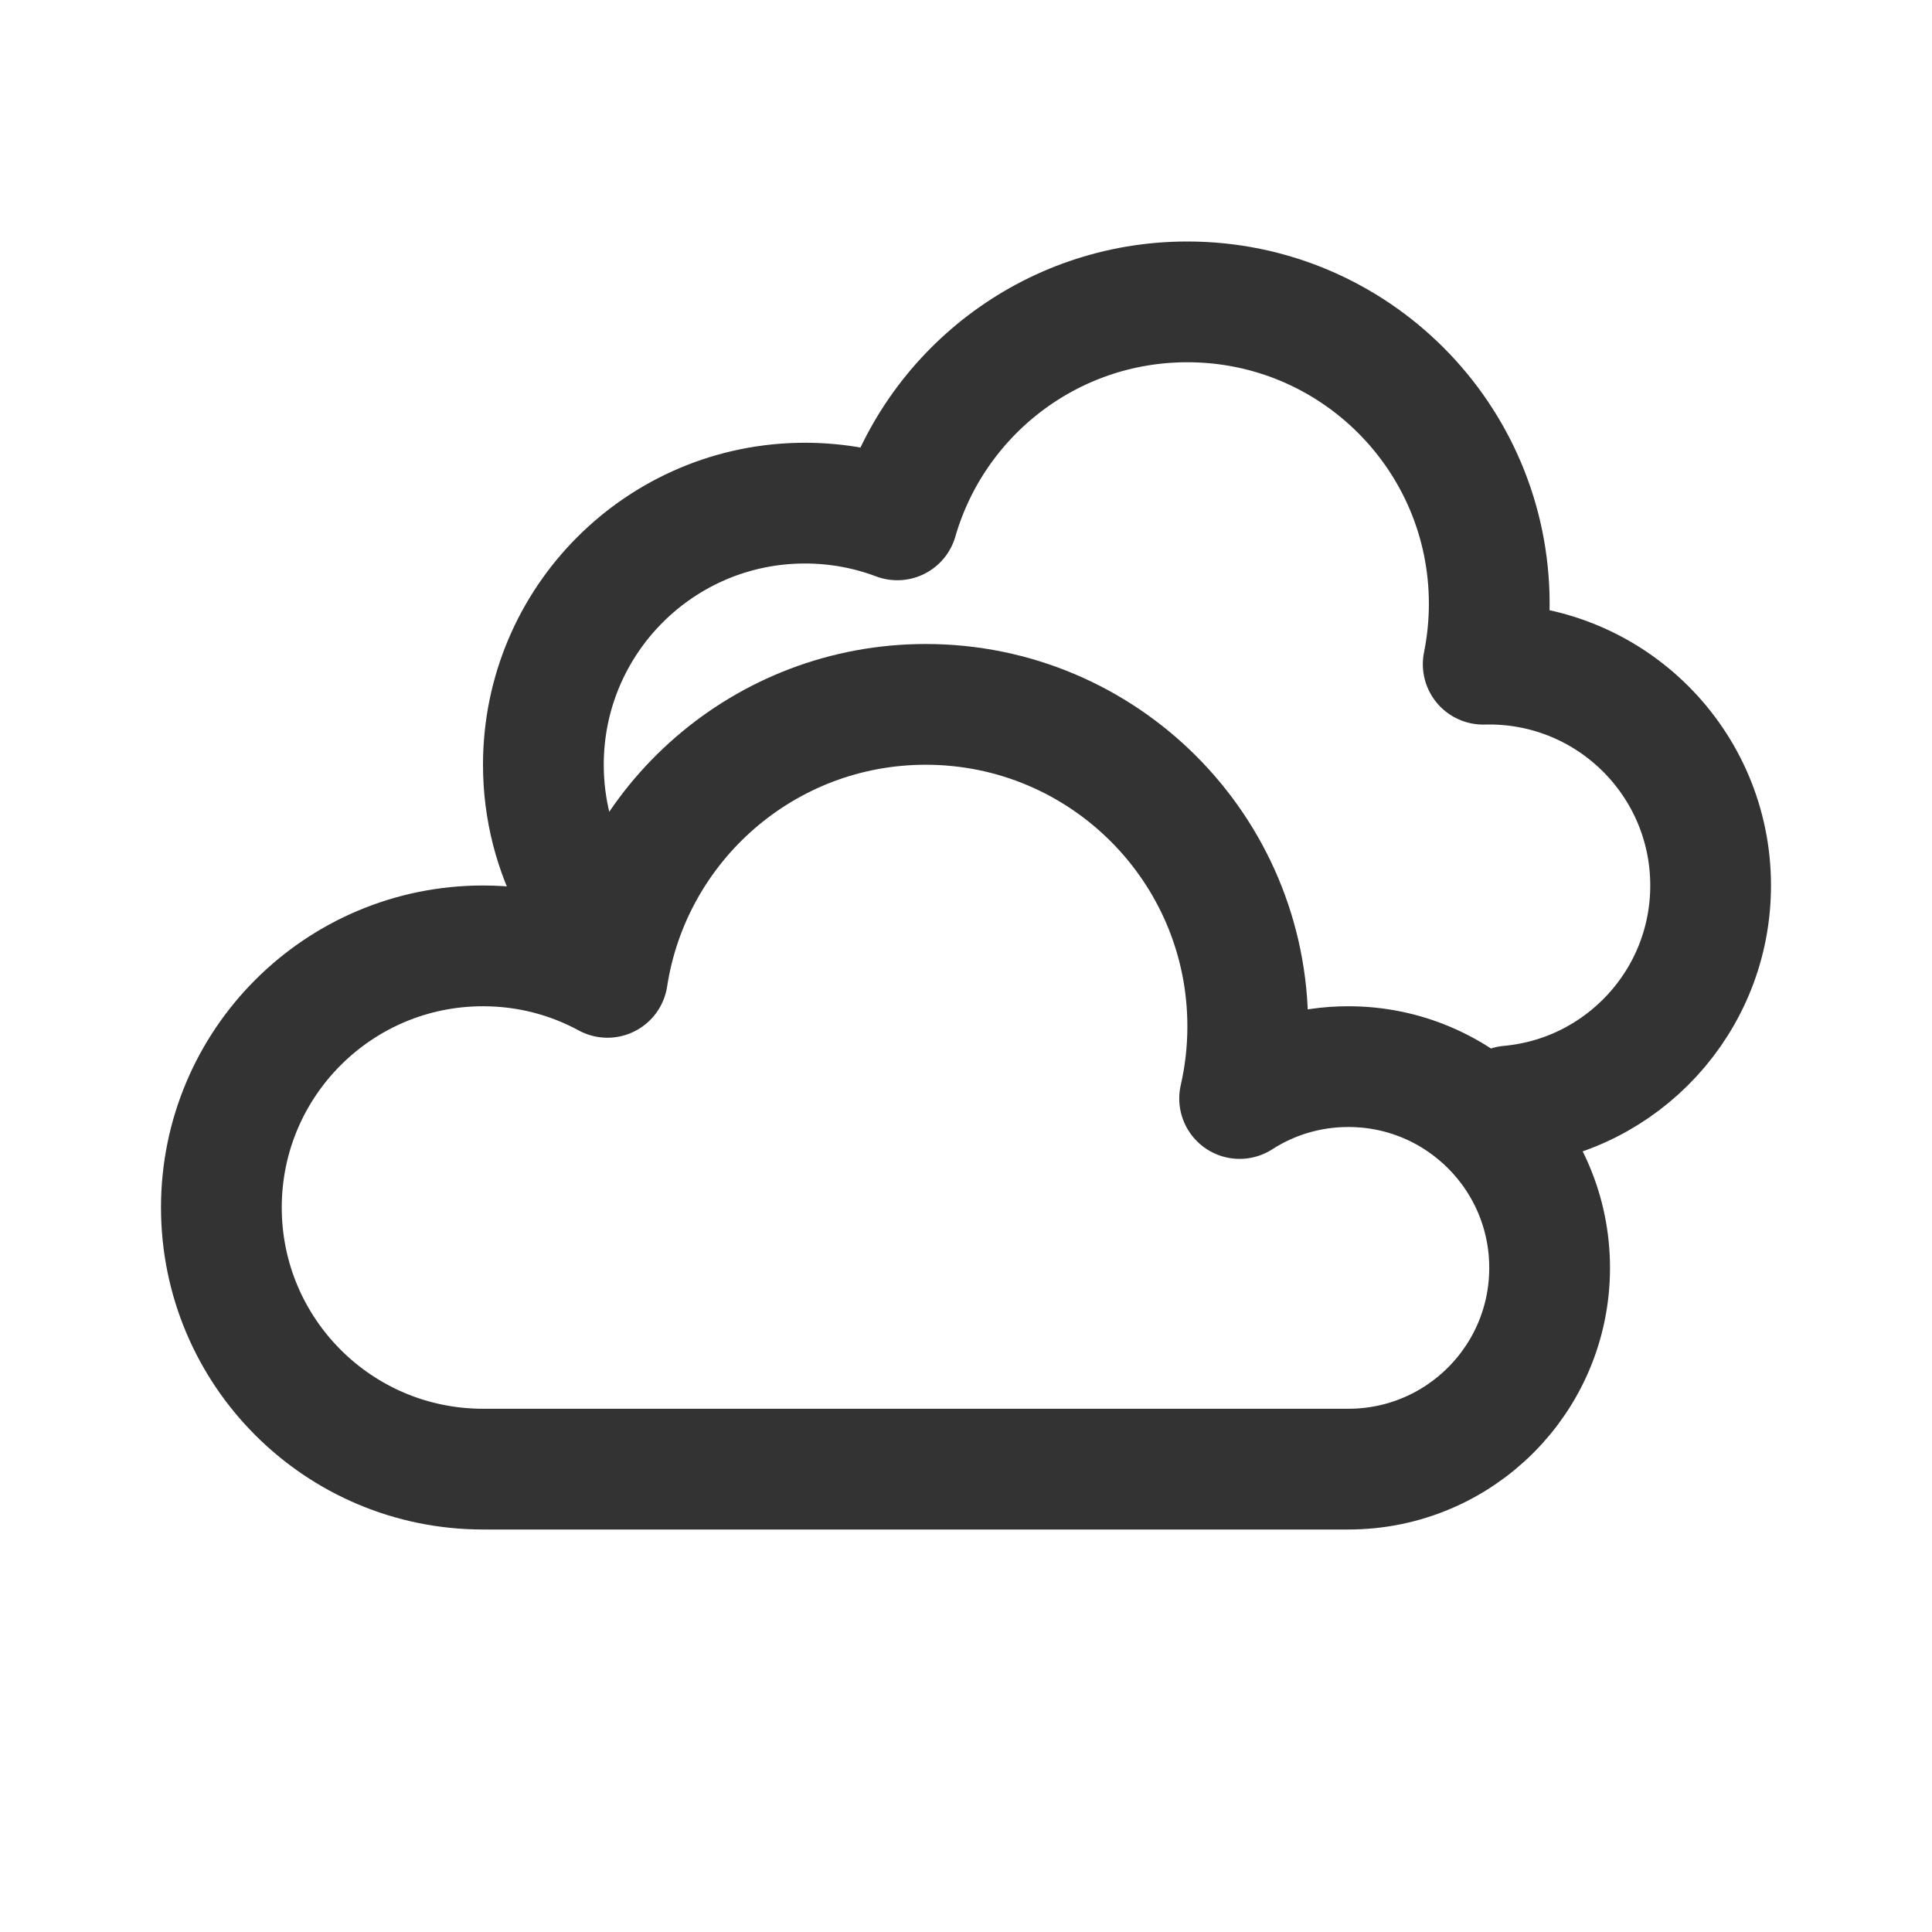 <svg xmlns="http://www.w3.org/2000/svg" width="24" height="24" viewBox="0 0 24 24">
  <g fill="none" fill-rule="evenodd" stroke="#333" stroke-linecap="round" stroke-linejoin="round" stroke-width="1.5">
    <path d="M6,18.25 C4.205,18.25 2.75,16.795 2.75,15 C2.75,13.205 4.205,11.75 6,11.75 C6.56,11.75 7.086,11.891 7.546,12.141 C7.84,10.221 9.498,8.75 11.5,8.75 C13.709,8.75 15.5,10.541 15.5,12.75 C15.5,13.058 15.465,13.358 15.399,13.646 C15.789,13.395 16.252,13.25 16.75,13.25 C18.131,13.25 19.25,14.369 19.25,15.75 C19.25,17.131 18.131,18.25 16.75,18.25 L6,18.25 Z"/>
    <path d="M7.139,11.043 C6.891,10.584 6.75,10.059 6.75,9.5 C6.75,7.705 8.205,6.25 10,6.25 C10.404,6.25 10.79,6.324 11.147,6.458 C11.598,4.894 13.04,3.75 14.75,3.75 C16.821,3.75 18.5,5.429 18.5,7.5 C18.5,7.757 18.474,8.008 18.425,8.251 C18.45,8.25 18.475,8.25 18.5,8.25 C20.019,8.25 21.25,9.481 21.25,11 C21.25,12.435 20.152,13.612 18.75,13.739"/>
  </g>
</svg>
